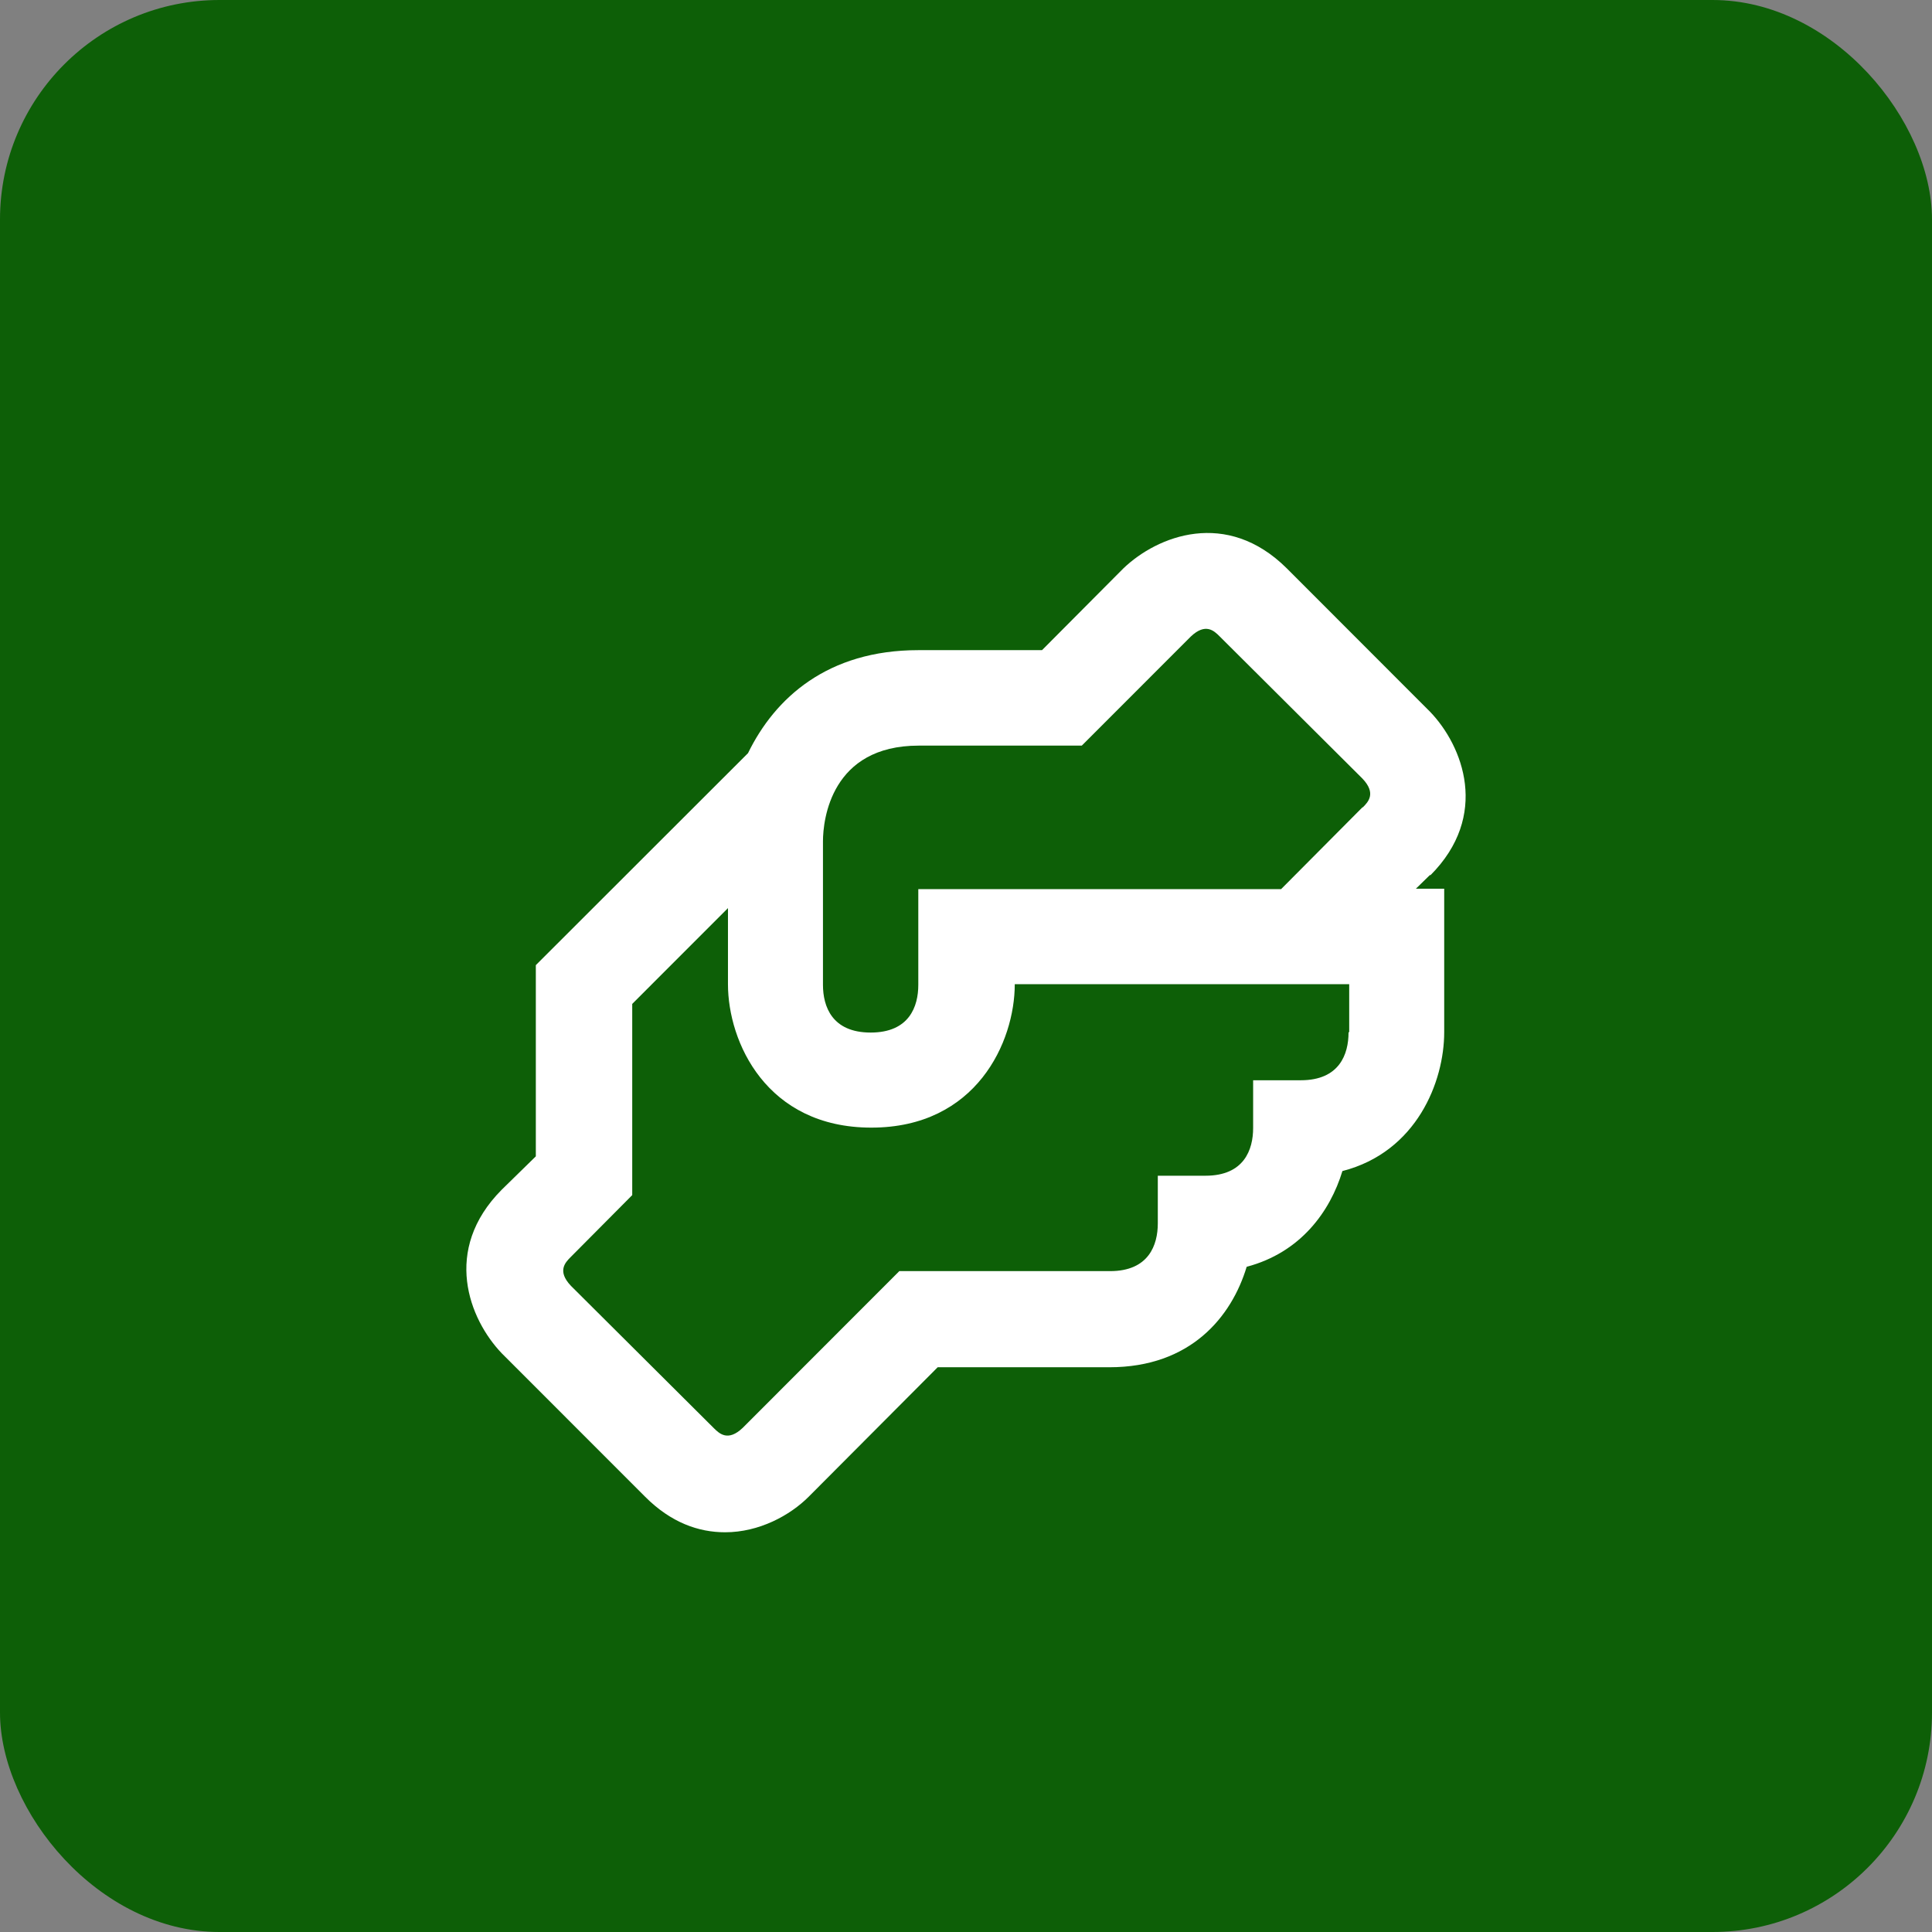 <?xml version="1.0" encoding="UTF-8"?>
<svg xmlns="http://www.w3.org/2000/svg" width="29" height="29" viewBox="0 0 29 29" fill="none">
  <rect x="0" y="0" width="29" height="29" fill="#808080" stroke="none"/>
  <rect width="29" height="29" rx="3.295" fill="#0D5F07"></rect>
  <path d="M21.468 13.141C22.367 12.242 21.958 11.197 21.468 10.686L19.316 8.532C18.412 7.633 17.373 8.042 16.862 8.532L15.641 9.759H13.784C12.423 9.759 11.632 10.476 11.228 11.305L8.043 14.487V17.357L7.531 17.858C6.633 18.762 7.042 19.802 7.531 20.313L9.684 22.467C10.071 22.855 10.486 23 10.884 23C11.395 23 11.858 22.747 12.138 22.467L14.075 20.523H16.652C17.874 20.523 18.487 19.764 18.713 19.015C19.526 18.8 19.967 18.181 20.15 17.578C21.264 17.292 21.678 16.237 21.678 15.494V13.34H21.253L21.468 13.13V13.141ZM20.242 15.499C20.242 15.822 20.107 16.215 19.526 16.215H18.81V16.932C18.81 17.255 18.676 17.648 18.095 17.648H17.379V18.364C17.379 18.687 17.244 19.08 16.663 19.08H13.499L11.148 21.433C10.927 21.643 10.798 21.519 10.717 21.439L8.57 19.301C8.36 19.08 8.484 18.951 8.565 18.87L9.49 17.939V15.069L10.927 13.631V14.773C10.927 15.639 11.503 16.926 13.079 16.926C14.656 16.926 15.232 15.639 15.232 14.773H20.252V15.489L20.242 15.499ZM20.451 12.118L19.23 13.346H13.784V14.783C13.784 15.106 13.65 15.499 13.069 15.499C12.488 15.499 12.353 15.106 12.353 14.783V12.629C12.353 12.301 12.477 11.192 13.79 11.192H16.238L17.874 9.555C18.095 9.345 18.224 9.469 18.304 9.549L20.451 11.687C20.661 11.908 20.538 12.037 20.457 12.118" fill="white"></path>
</svg>
